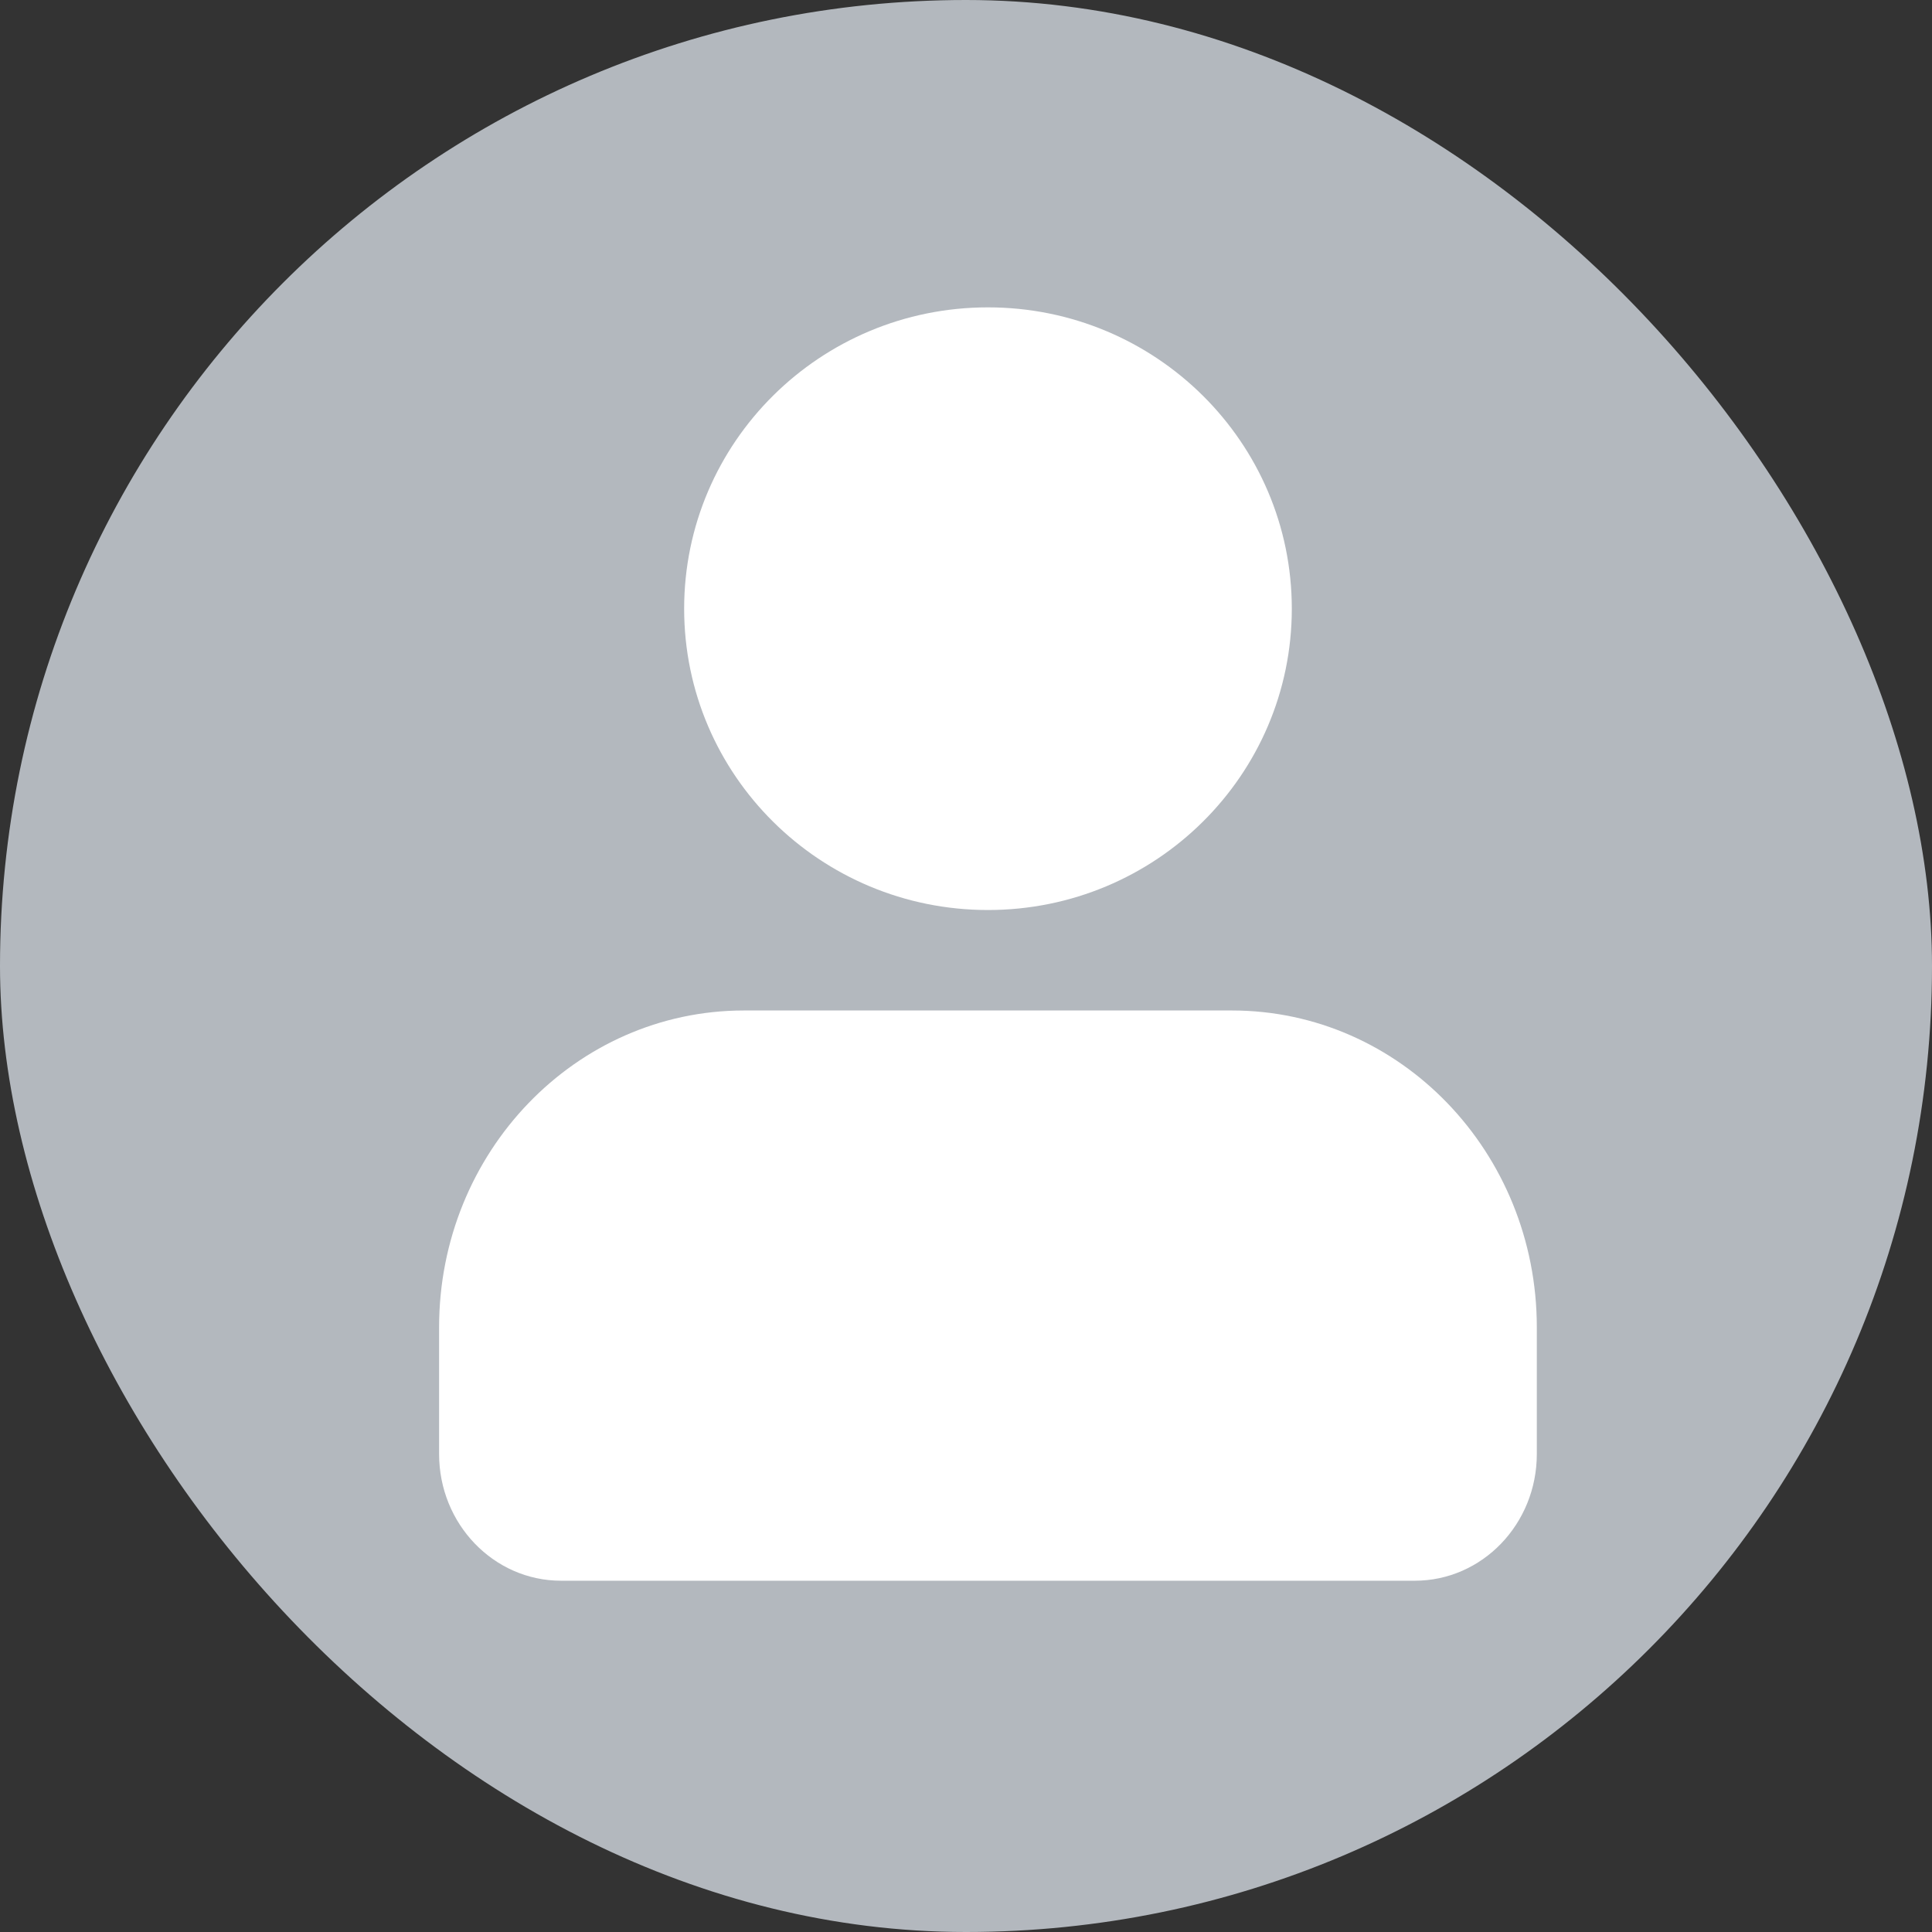 <svg width="44" height="44" viewBox="0 0 44 44" fill="none" xmlns="http://www.w3.org/2000/svg">
<rect x="0" y="0" width="44" height="44" fill="#333333" stroke="none"/>
<rect width="44" height="44" rx="22" fill="#B3B8BE"/>
<path d="M10 30.228V33.114C10 34.708 11.244 36 12.778 36H32.222C33.756 36 35 34.708 35 33.114V30.228C35 26.243 31.891 23.013 28.056 23.013H16.944C13.109 23.013 10 26.243 10 30.228Z" fill="white"/>
<path d="M22.5 20.725C26.322 20.725 29.42 17.652 29.42 13.863C29.42 10.072 26.322 7 22.5 7C18.679 7 15.581 10.072 15.581 13.863C15.581 17.652 18.679 20.725 22.5 20.725Z" fill="white"/>
</svg>
